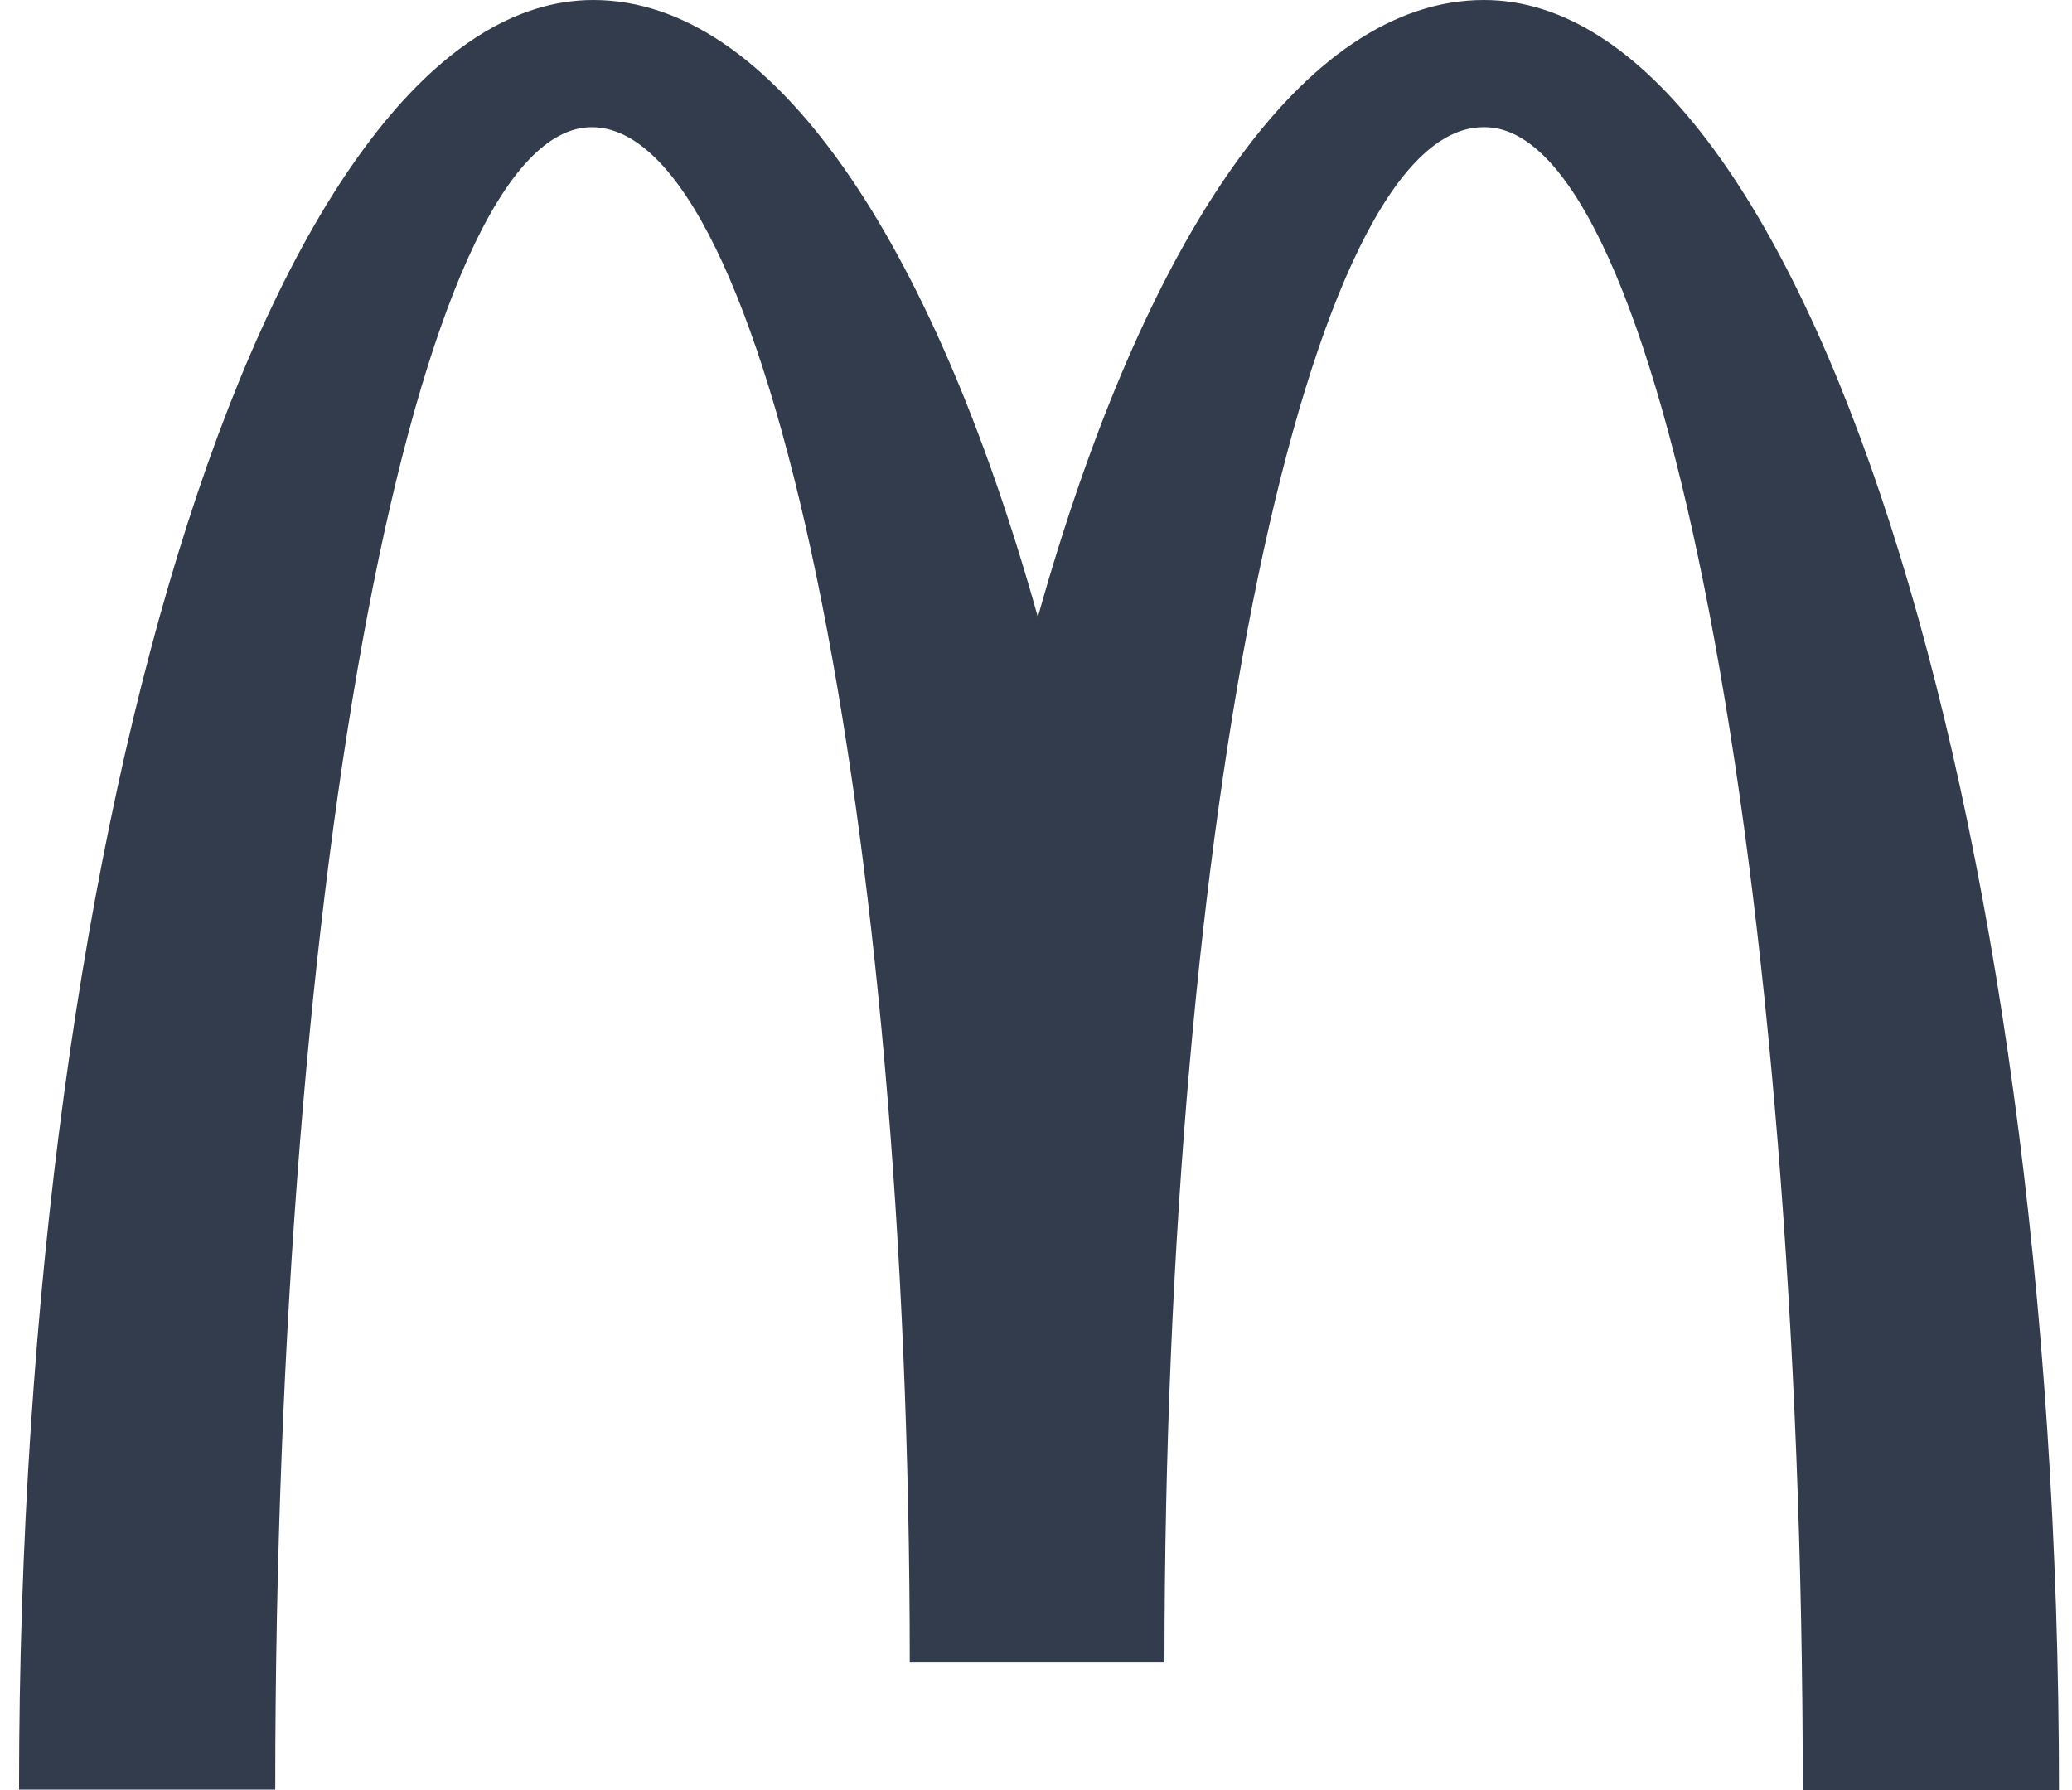 <svg width="81" height="70" viewBox="0 0 81 70" fill="none" xmlns="http://www.w3.org/2000/svg">
<path d="M58.043 4.973C64.907 4.973 70.475 34.068 70.475 70H80.491C80.491 31.315 70.386 0 58.013 0C50.943 0 44.698 9.383 40.573 24.123C36.449 9.383 30.204 0 23.192 0C10.819 0 0.744 31.285 0.744 69.97H10.76C10.76 34.038 16.269 4.973 23.133 4.973C29.997 4.973 35.565 31.848 35.565 64.998H45.523C45.523 31.848 51.12 4.973 57.984 4.973" fill="#333C4D"/>
</svg>
